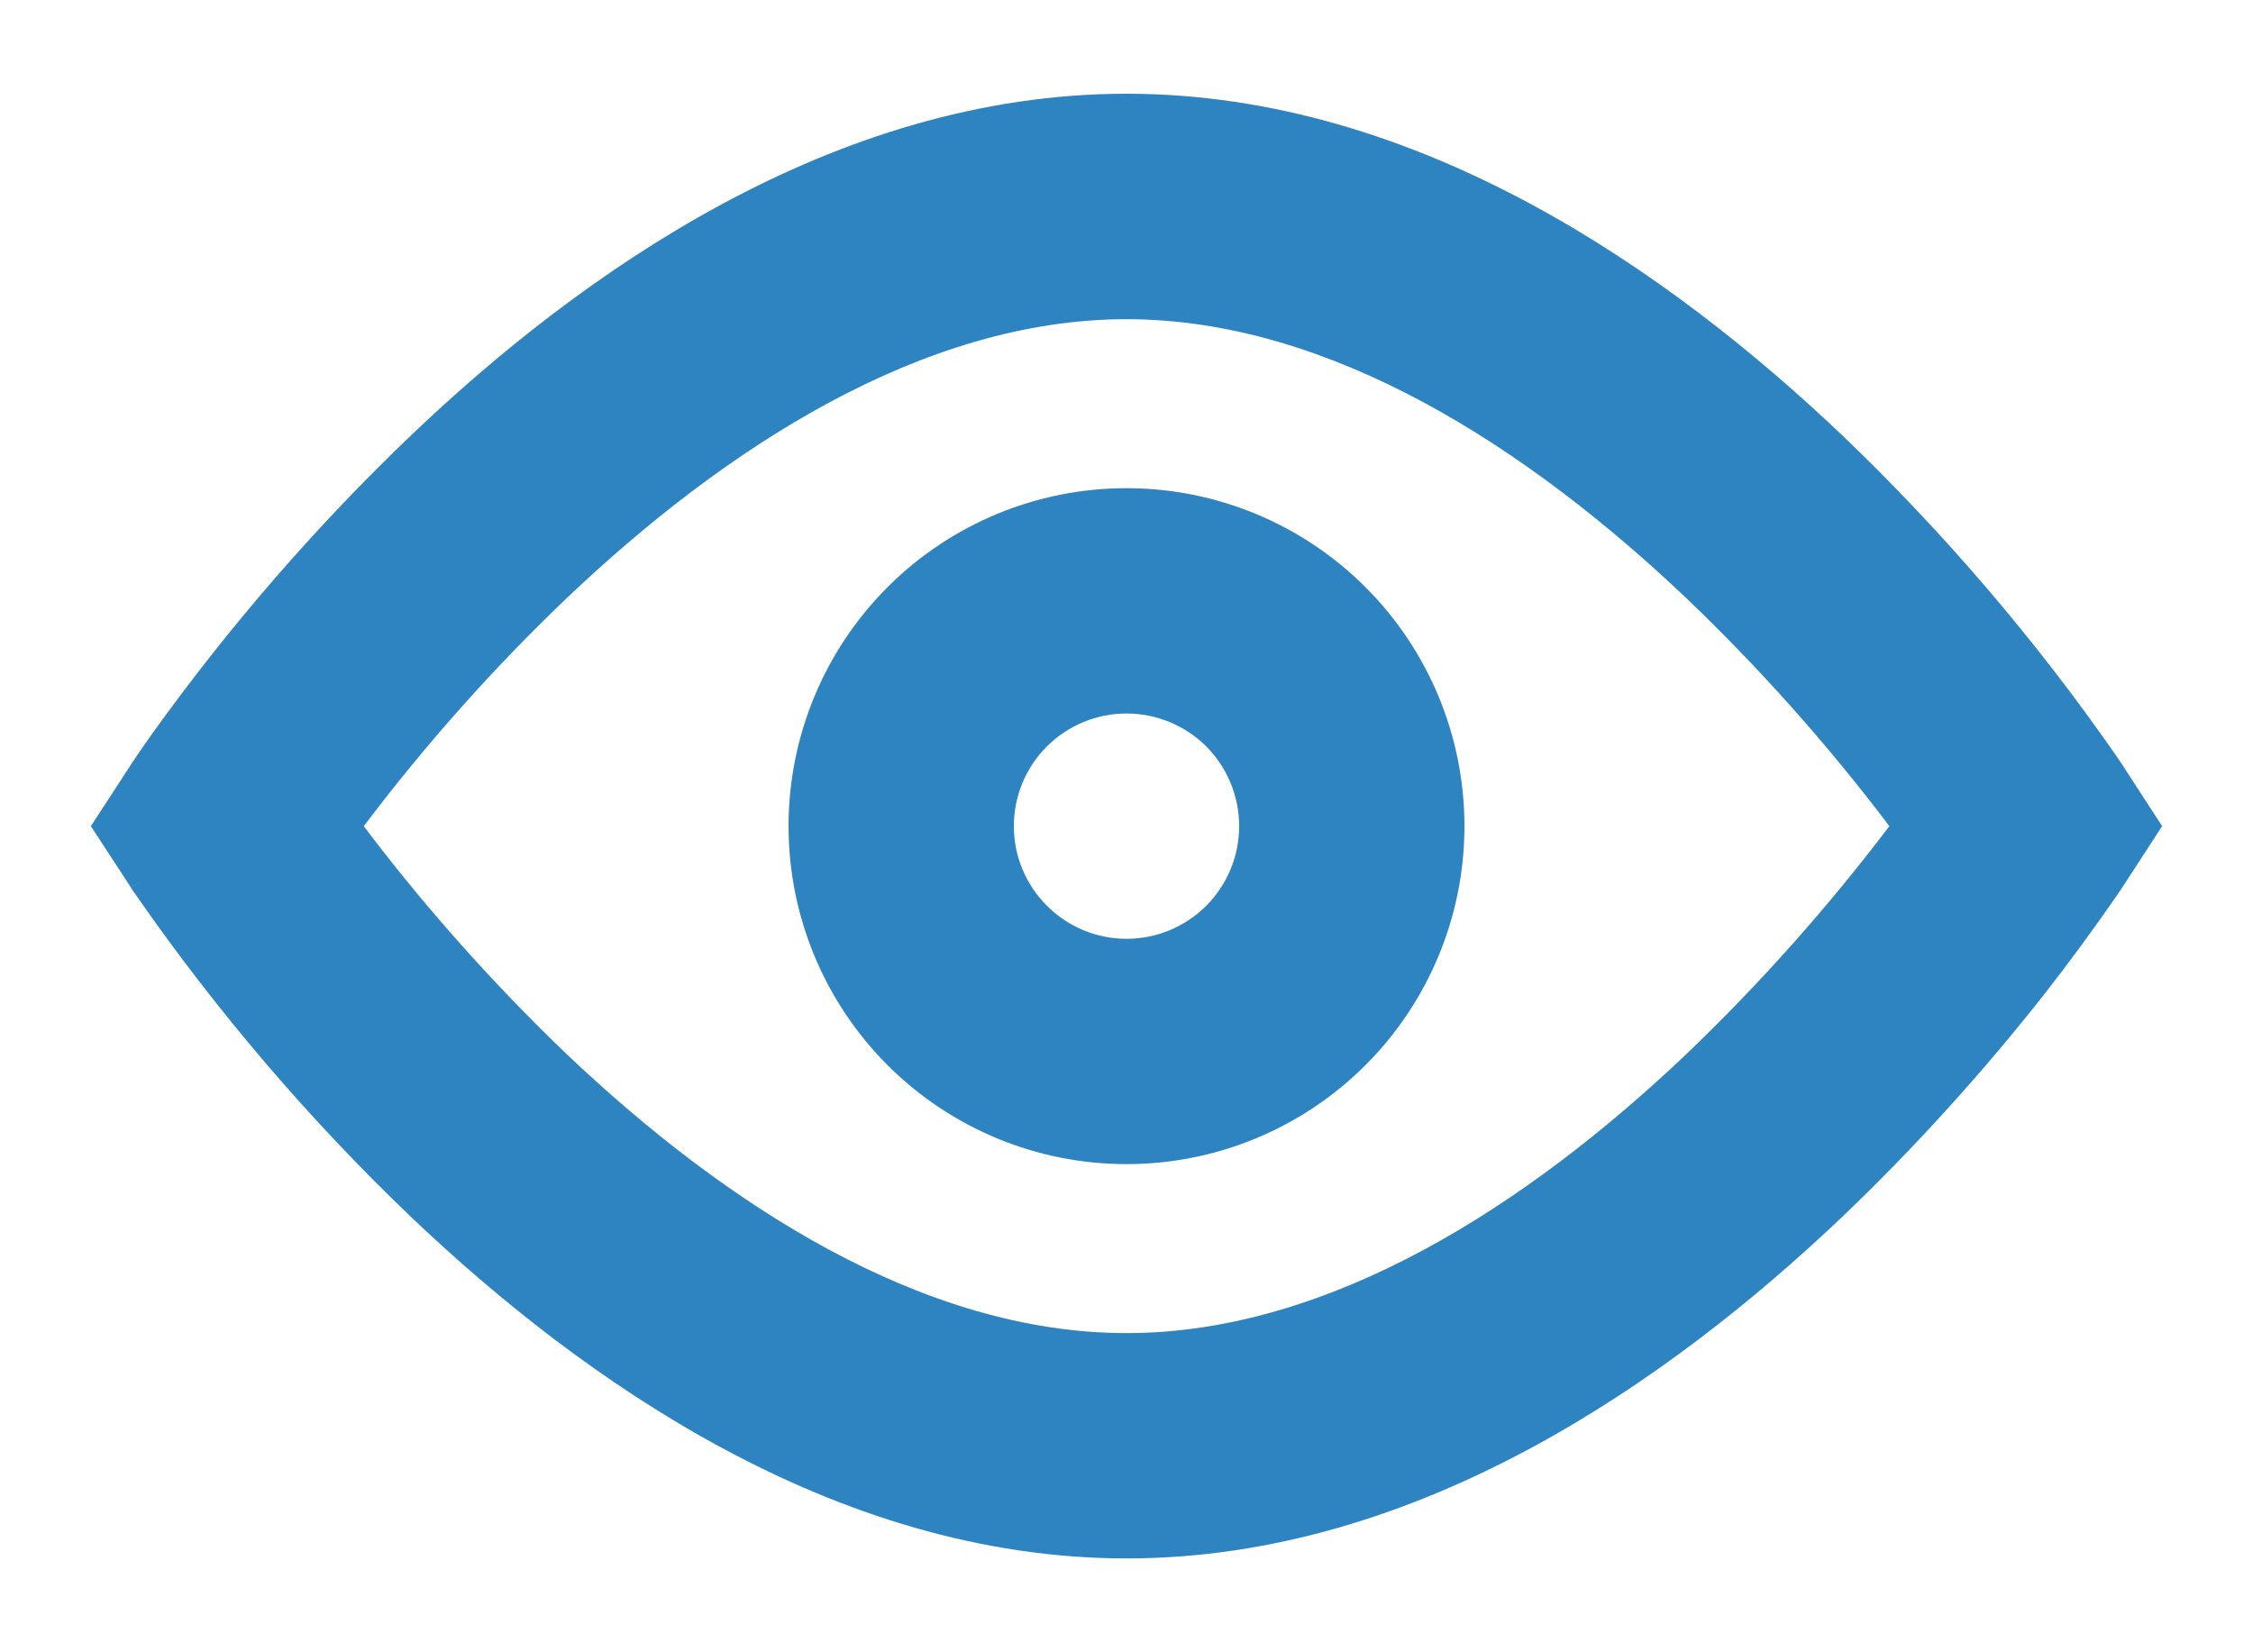 <svg width="15" height="11" viewBox="0 0 15 11" fill="none" xmlns="http://www.w3.org/2000/svg">
<path fill-rule="evenodd" clip-rule="evenodd" d="M2.561 5.681C2.511 5.617 2.464 5.556 2.422 5.5C2.831 4.958 3.283 4.45 3.774 3.981C4.822 2.986 6.14 2.125 7.5 2.125C8.86 2.125 10.178 2.986 11.226 3.981C11.717 4.45 12.169 4.958 12.579 5.5C12.169 6.041 11.717 6.549 11.226 7.019C10.178 8.014 8.86 8.875 7.5 8.875C6.14 8.875 4.823 8.014 3.774 7.019C3.339 6.602 2.933 6.155 2.561 5.681ZM14.129 5.09L13.5 5.5L14.129 5.909L14.127 5.912L14.125 5.915L14.117 5.927L14.09 5.967C13.939 6.185 13.782 6.399 13.619 6.608C13.202 7.139 12.748 7.64 12.26 8.106C11.136 9.173 9.455 10.375 7.5 10.375C5.546 10.375 3.864 9.173 2.741 8.106C2.061 7.456 1.448 6.739 0.911 5.967C0.901 5.954 0.892 5.94 0.883 5.927L0.875 5.915L0.873 5.912L0.872 5.91C0.872 5.909 0.872 5.909 1.5 5.5L0.872 5.09L0.873 5.088L0.875 5.085L0.883 5.073C0.924 5.011 0.967 4.95 1.01 4.889C1.524 4.172 2.103 3.504 2.741 2.894C3.863 1.825 5.546 0.624 7.5 0.624C9.455 0.624 11.136 1.826 12.26 2.893C12.94 3.543 13.553 4.26 14.09 5.032L14.117 5.072L14.125 5.084L14.127 5.087L14.128 5.089L14.129 5.09ZM13.5 5.5L14.129 5.09L14.395 5.5L14.129 5.909L13.5 5.5ZM0.872 5.09L1.5 5.5L0.872 5.909L0.605 5.5L0.872 5.09ZM6.75 5.5C6.75 5.301 6.829 5.11 6.97 4.969C7.111 4.829 7.301 4.75 7.5 4.75C7.699 4.75 7.89 4.829 8.031 4.969C8.171 5.11 8.25 5.301 8.25 5.5C8.25 5.699 8.171 5.889 8.031 6.03C7.89 6.171 7.699 6.25 7.5 6.25C7.301 6.25 7.111 6.171 6.97 6.03C6.829 5.889 6.75 5.699 6.75 5.5ZM7.5 3.25C6.903 3.25 6.331 3.487 5.909 3.909C5.487 4.331 5.25 4.903 5.25 5.5C5.25 6.097 5.487 6.669 5.909 7.091C6.331 7.513 6.903 7.75 7.5 7.75C8.097 7.75 8.669 7.513 9.091 7.091C9.513 6.669 9.75 6.097 9.75 5.5C9.75 4.903 9.513 4.331 9.091 3.909C8.669 3.487 8.097 3.25 7.5 3.25Z" fill="#2E83C1"/>
</svg>
